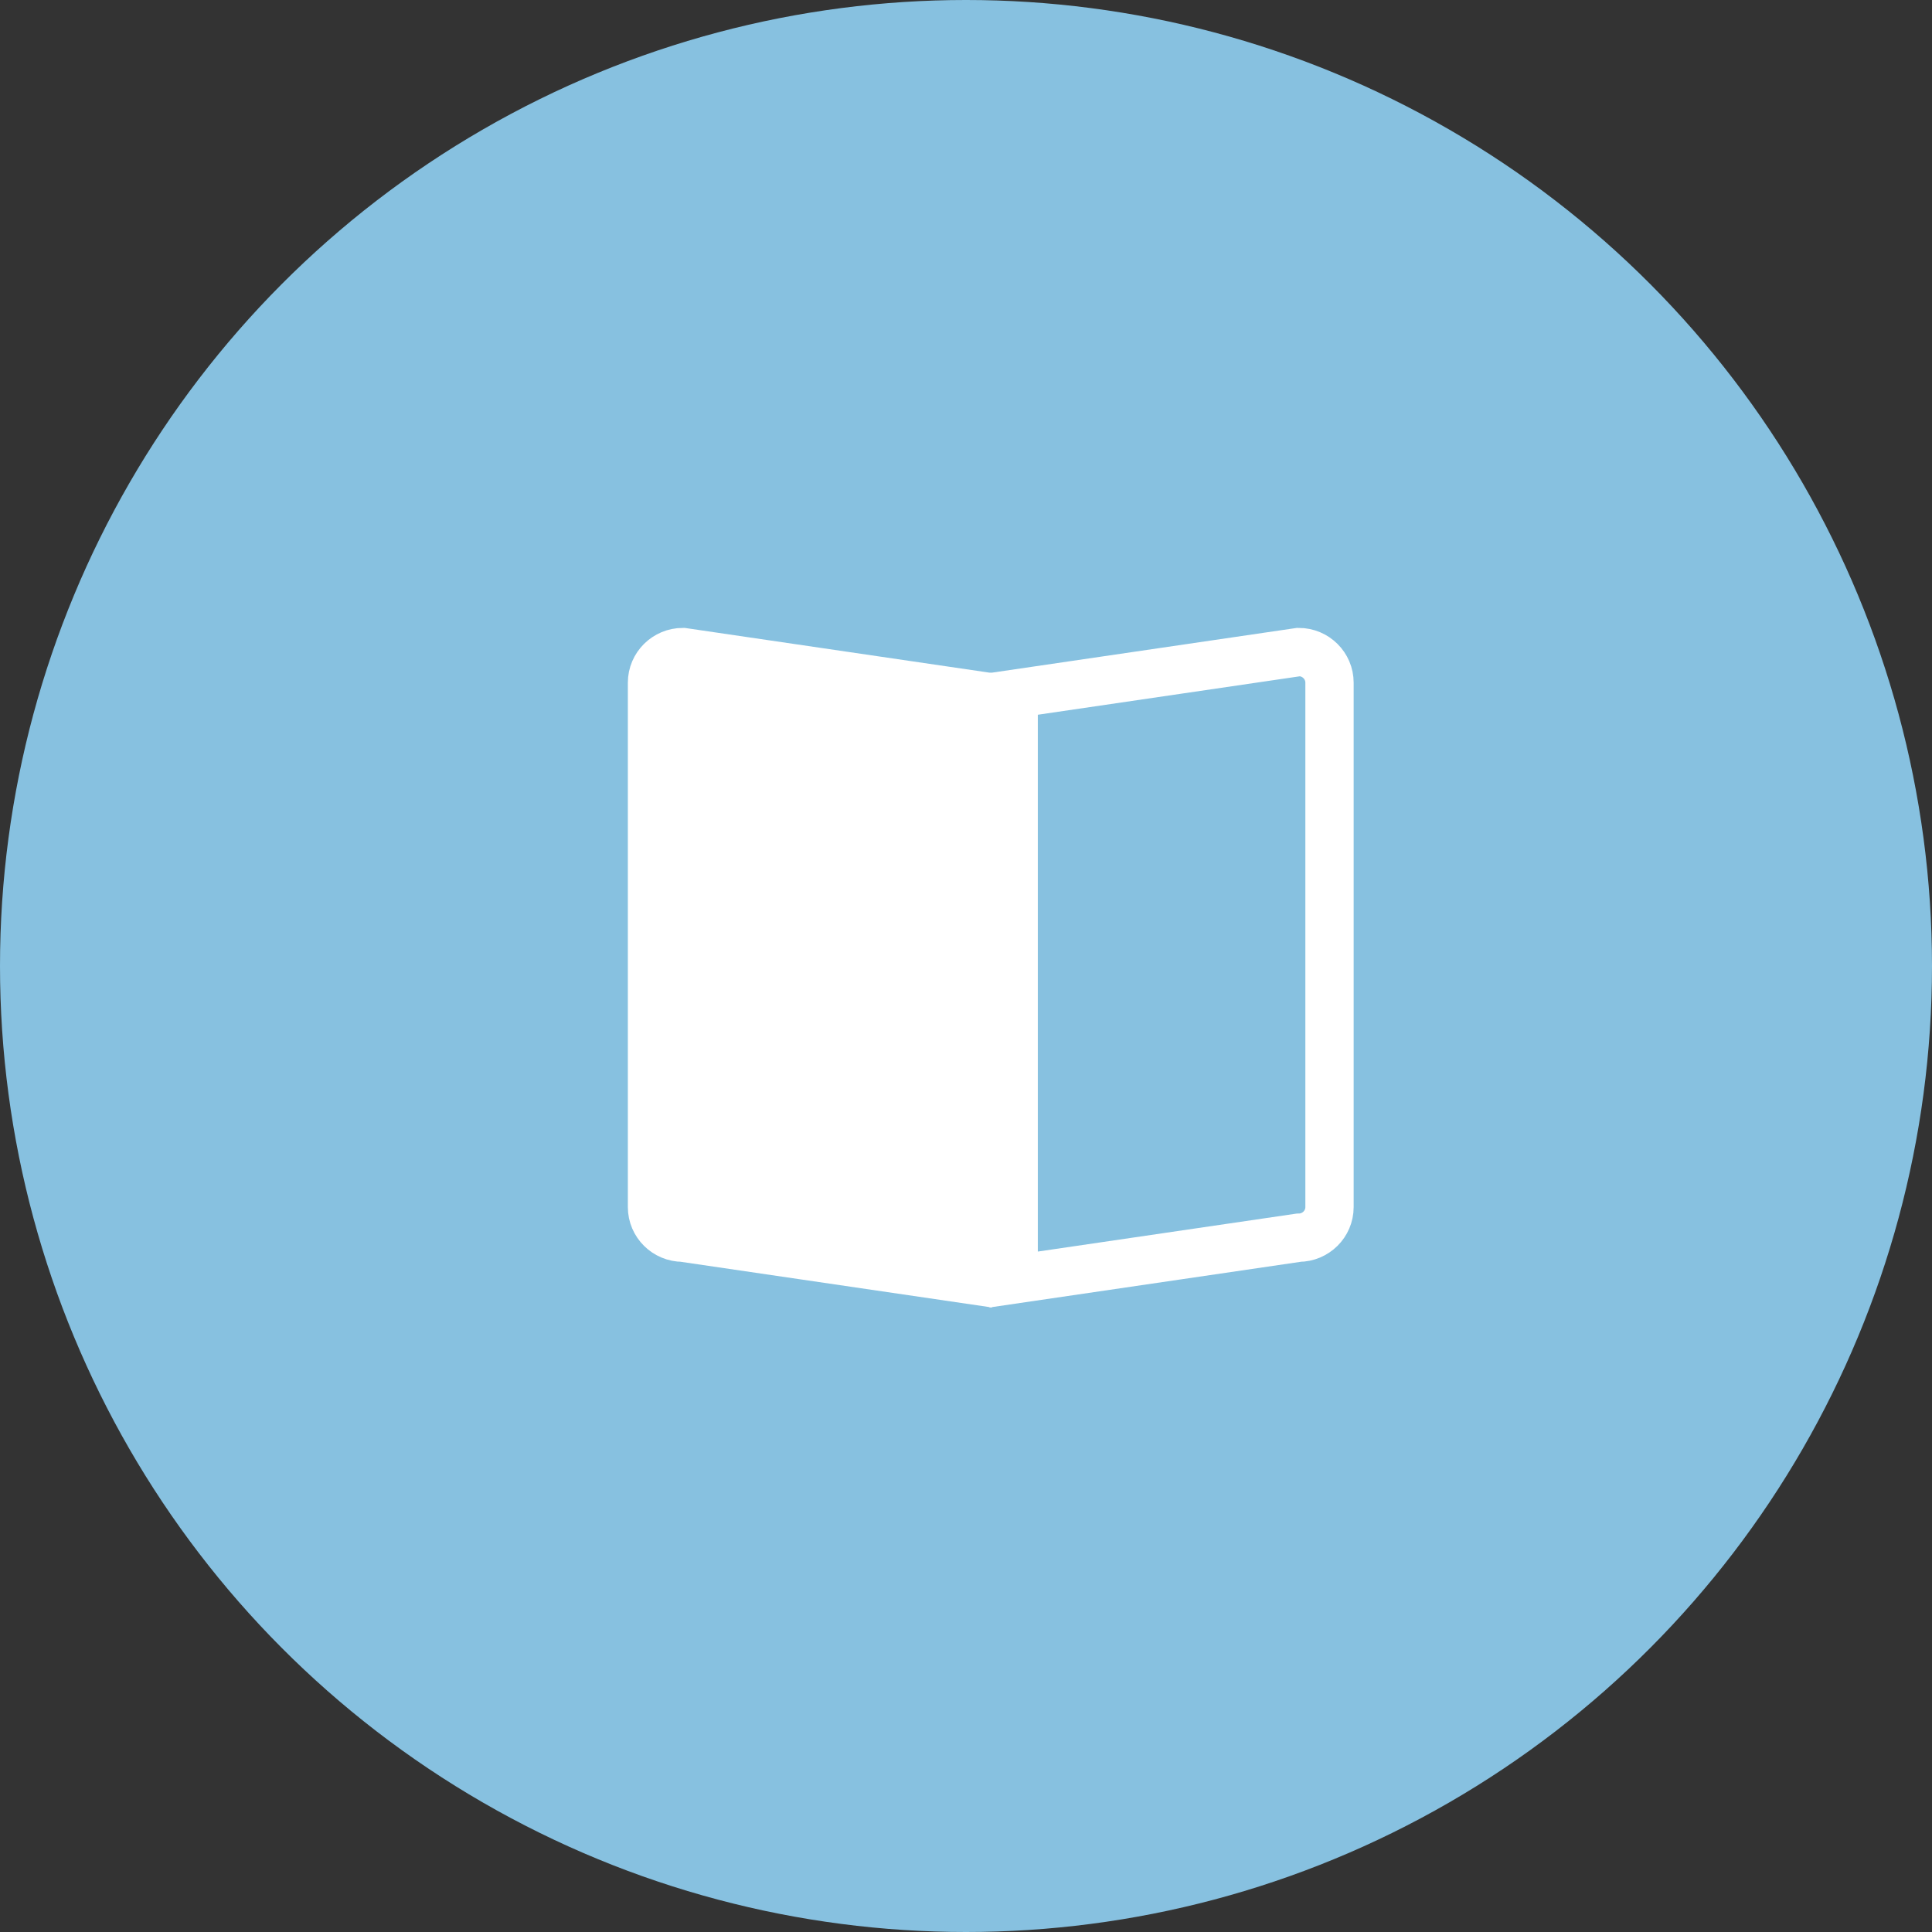 <?xml version="1.0" encoding="UTF-8"?>
<svg width="40px" height="40px" viewBox="0 0 40 40" version="1.1" xmlns="http://www.w3.org/2000/svg" xmlns:xlink="http://www.w3.org/1999/xlink">
    <rect x="0" y="0" width="40" height="40" fill="#333333" stroke="none"/>
    <title>Icons/Handbücher</title>
    <g id="Icons/Handbücher" stroke="none" stroke-width="1" fill="none" fill-rule="evenodd">
        <circle id="Oval" fill="#87C1E0" cx="20" cy="20" r="20"></circle>
        <g id="Icon" transform="translate(13, 13)">
            <path d="M7.038,13.491 L1.138,12.625 C0.786,12.625 0.499,12.342 0.499,11.991 L0.499,1.134 C0.499,0.784 0.786,0.5 1.138,0.5 L7.038,1.366 L7.038,13.491 Z" id="Fill-1" fill="#FFFFFF"></path>
            <path d="M7.038,13.491 L1.138,12.625 C0.786,12.625 0.499,12.342 0.499,11.991 L0.499,1.134 C0.499,0.784 0.786,0.5 1.138,0.5 L7.038,1.366 L7.038,13.491 Z" id="Stroke-3" stroke="#FFFFFF" stroke-linecap="round"></path>
            <path d="M7.987,13.491 L13.888,12.625 C14.239,12.625 14.526,12.342 14.526,11.991 L14.526,1.134 C14.526,0.784 14.239,0.5 13.888,0.5 L7.987,1.366 L7.987,13.491 Z" id="Stroke-5" stroke="#FFFFFF" stroke-linecap="round"></path>
        </g>
    </g>
</svg>